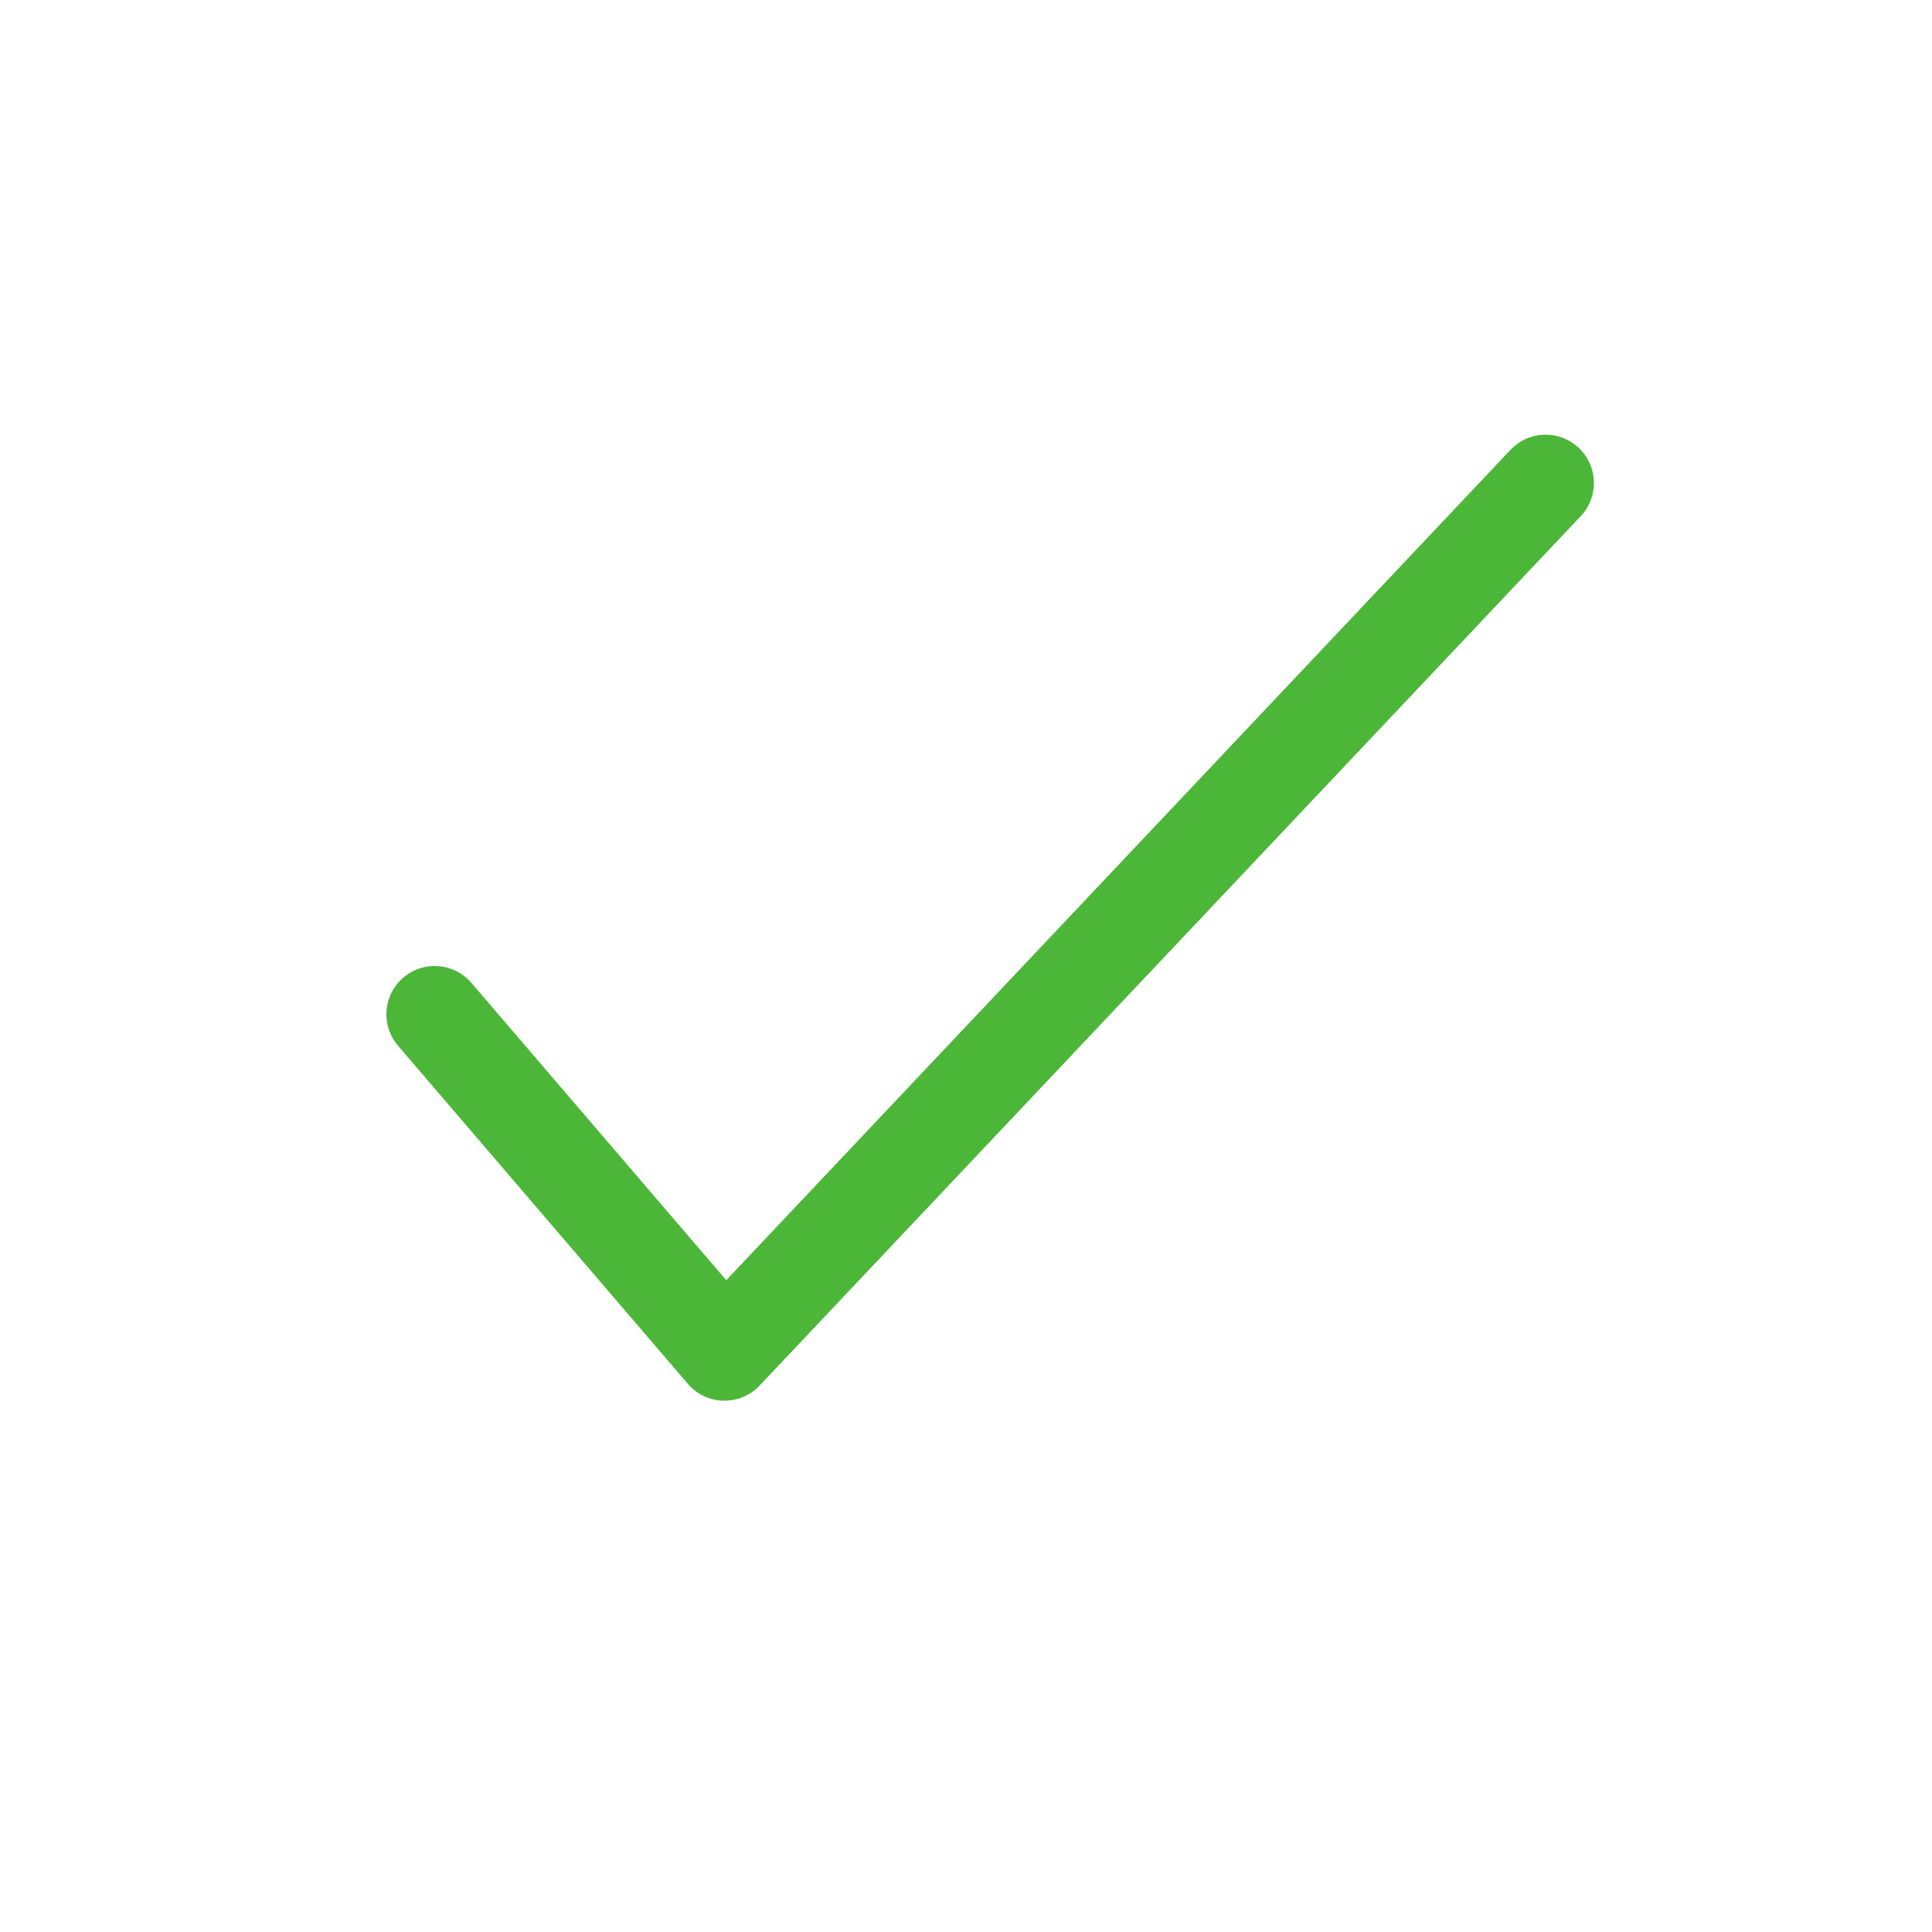 <svg width="20" height="20" viewBox="0 0 20 20" fill="none" xmlns="http://www.w3.org/2000/svg">
<path d="M16 5L7.5 14L4.5 10.5" stroke="#4CB639" stroke-miterlimit="1.5" stroke-linecap="round" stroke-linejoin="round"/>
</svg>
